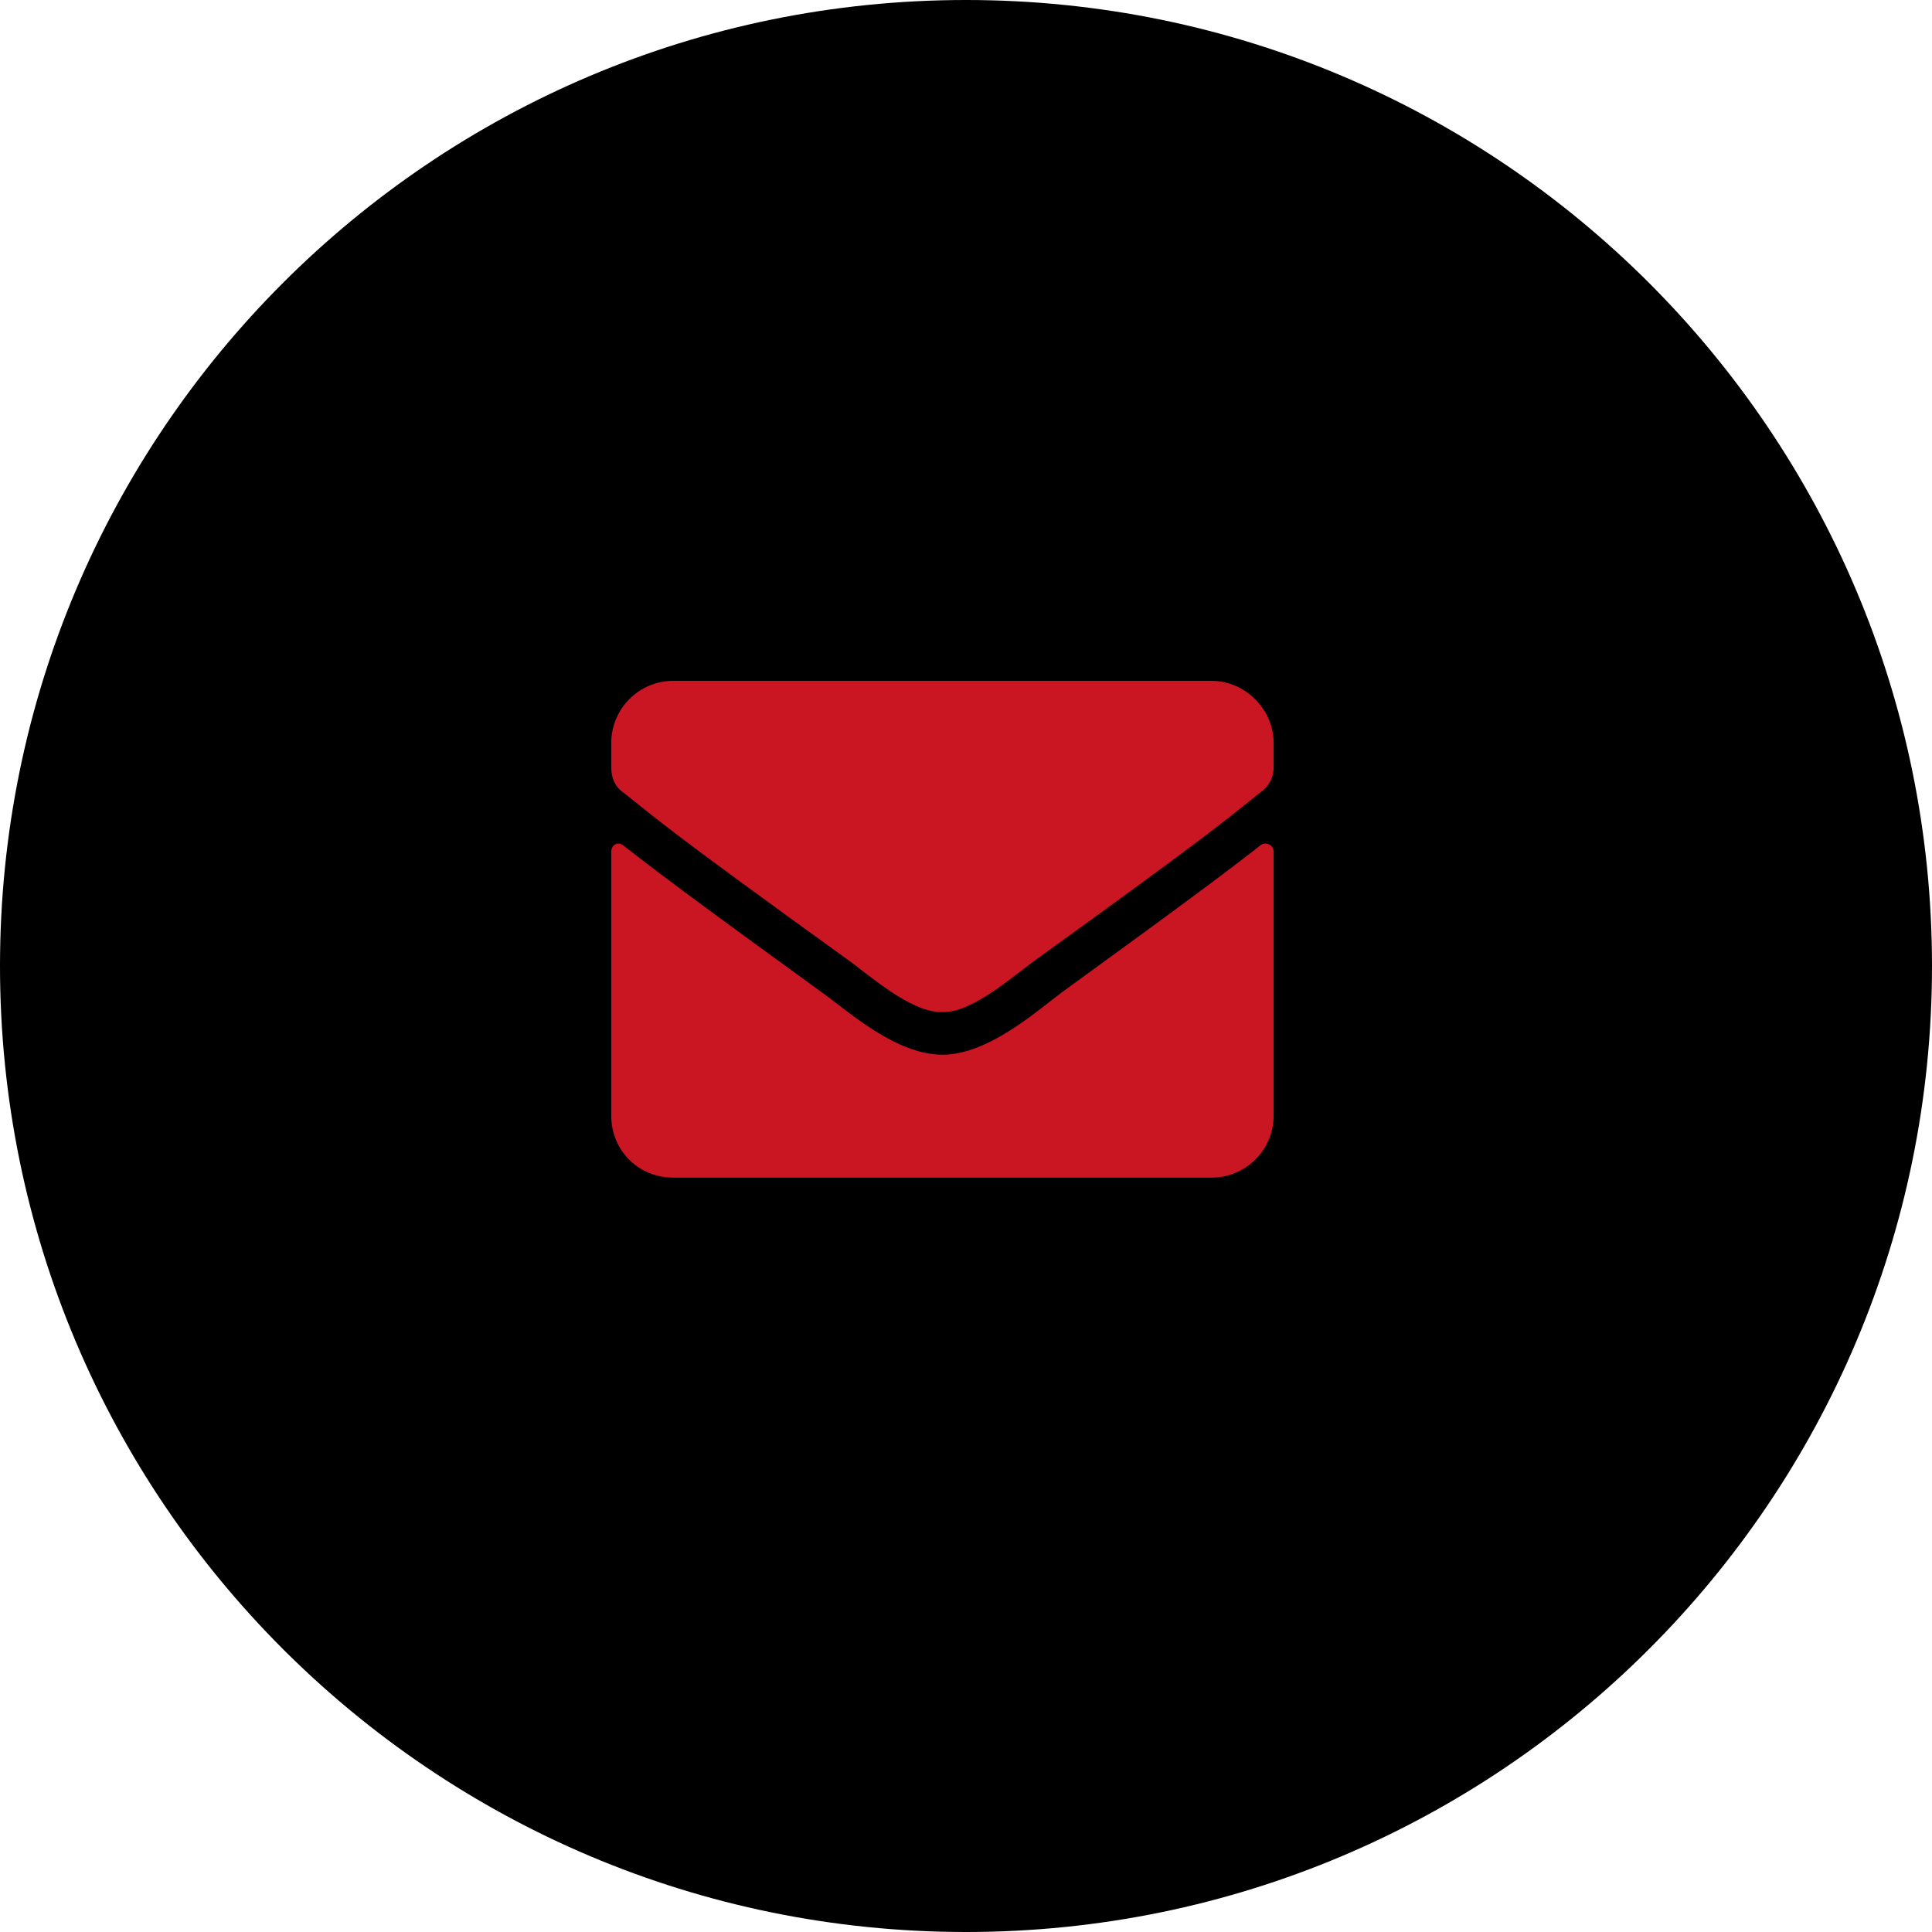 <?xml version="1.0" encoding="UTF-8"?> <svg xmlns="http://www.w3.org/2000/svg" width="35" height="35" viewBox="0 0 35 35" fill="none"> <path d="M17.5 35C27.165 35 35 27.165 35 17.5C35 7.835 27.165 0 17.5 0C7.835 0 0 7.835 0 17.5C0 27.165 7.835 35 17.5 35Z" fill="black"></path> <path d="M22.839 15.31C22.3 15.732 21.62 16.248 19.23 17.982C18.761 18.334 17.894 19.107 17.073 19.107C16.23 19.107 15.386 18.334 14.894 17.982C12.503 16.248 11.823 15.732 11.284 15.31C11.19 15.24 11.073 15.31 11.073 15.428V20.209C11.073 20.842 11.565 21.334 12.198 21.334H21.948C22.558 21.334 23.073 20.842 23.073 20.209V15.428C23.073 15.31 22.933 15.24 22.839 15.31ZM17.073 18.334C17.612 18.357 18.386 17.654 18.784 17.373C21.901 15.123 22.136 14.912 22.839 14.35C22.98 14.256 23.073 14.092 23.073 13.904V13.459C23.073 12.85 22.558 12.334 21.948 12.334H12.198C11.565 12.334 11.073 12.85 11.073 13.459V13.904C11.073 14.092 11.144 14.256 11.284 14.35C11.987 14.912 12.222 15.123 15.339 17.373C15.737 17.654 16.511 18.357 17.073 18.334Z" fill="#CA1522"></path> </svg> 
